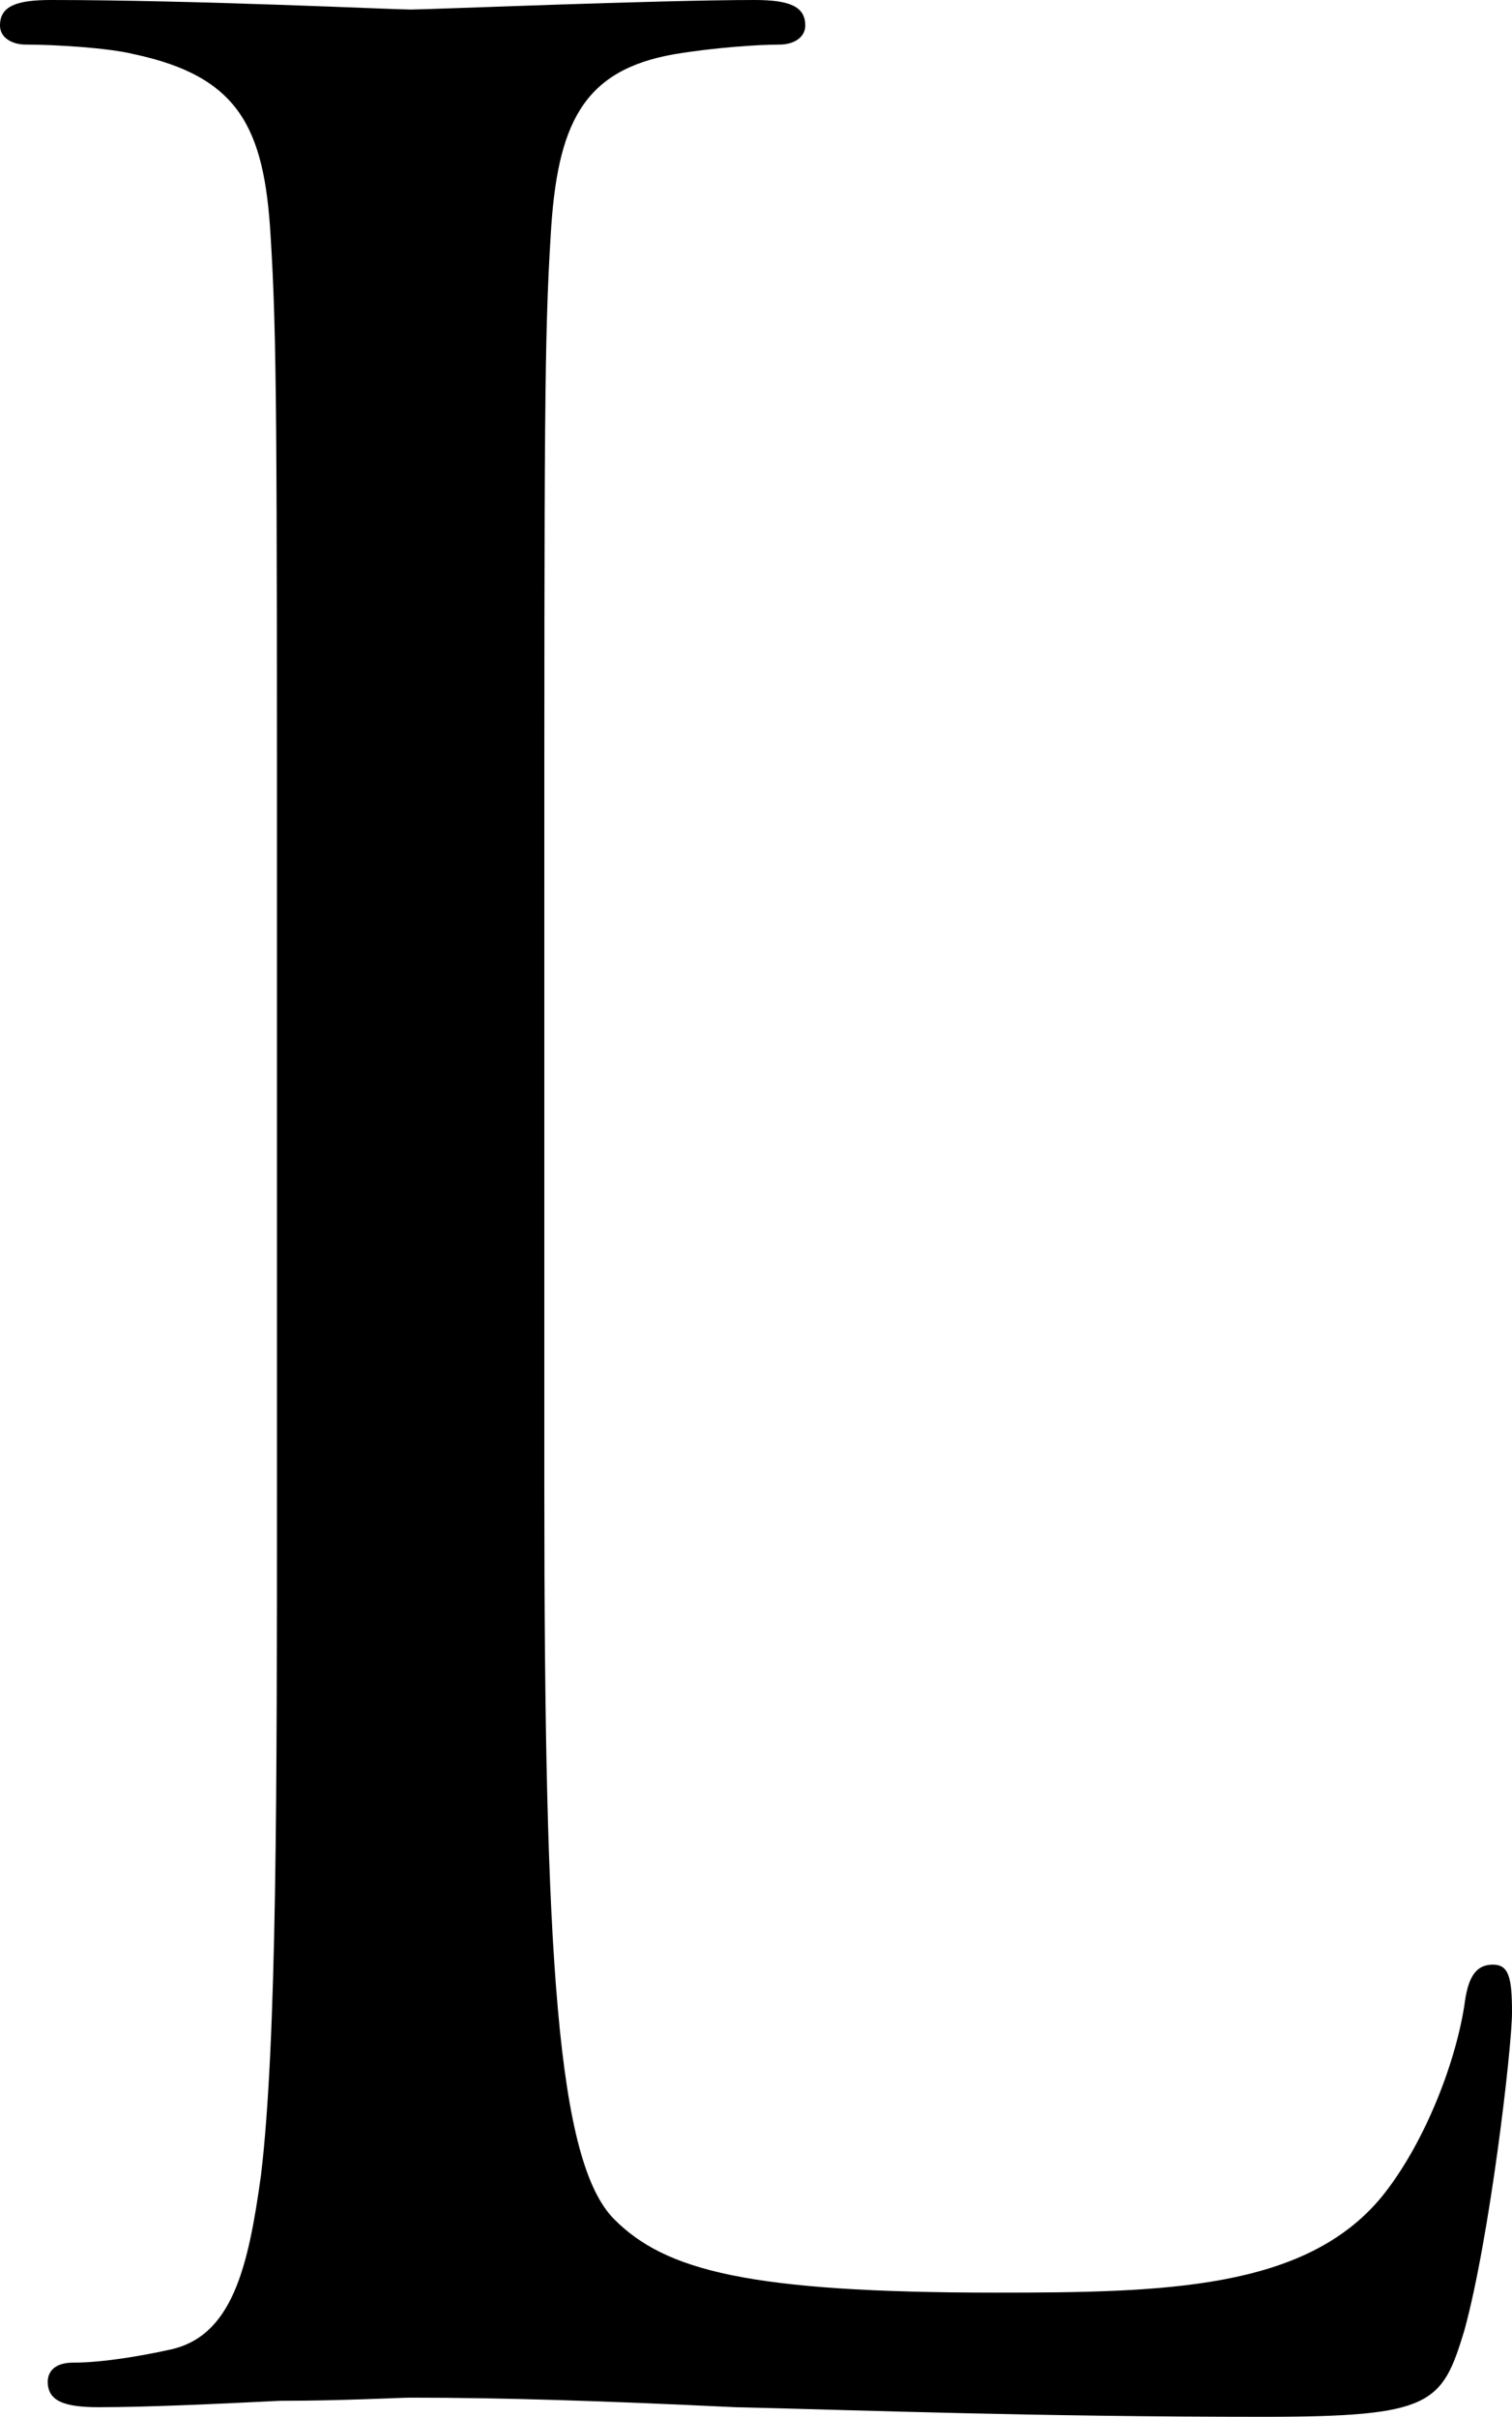 <?xml version="1.0" encoding="utf-8"?>
<!-- Generator: Adobe Illustrator 16.0.3, SVG Export Plug-In . SVG Version: 6.00 Build 0)  -->
<!DOCTYPE svg PUBLIC "-//W3C//DTD SVG 1.1//EN" "http://www.w3.org/Graphics/SVG/1.1/DTD/svg11.dtd">
<svg version="1.1" id="Ebene_1" xmlns="http://www.w3.org/2000/svg" xmlns:xlink="http://www.w3.org/1999/xlink" x="0px" y="0px"
	 width="34.203px" height="54.653px" viewBox="0 0 34.203 54.653" enable-background="new 0 0 34.203 54.653" xml:space="preserve">
<path d="M12.313,33.698c0,10.586,0.288,15.193,1.584,16.49c1.152,1.152,3.024,1.656,8.64,1.656c3.816,0,6.985-0.072,8.713-2.16
	c0.937-1.152,1.656-2.953,1.873-4.32c0.072-0.576,0.216-0.937,0.647-0.937c0.36,0,0.433,0.288,0.433,1.08s-0.504,5.112-1.08,7.2
	c-0.504,1.656-0.721,1.945-4.537,1.945c-5.184,0-8.928-0.145-11.953-0.217c-3.024-0.145-5.256-0.216-7.345-0.216
	c-0.288,0-1.512,0.071-2.952,0.071c-1.44,0.072-3.024,0.145-4.104,0.145c-0.792,0-1.152-0.145-1.152-0.576
	c0-0.216,0.144-0.432,0.576-0.432c0.648,0,1.512-0.145,2.161-0.288c1.44-0.288,1.8-1.872,2.088-3.96
	c0.36-3.024,0.36-8.713,0.36-15.626V20.882c0-11.233,0-13.249-0.144-15.553C5.977,2.88,5.4,1.728,3.024,1.224
	c-0.576-0.144-1.8-0.216-2.448-0.216C0.288,1.008,0,0.864,0,0.576C0,0.144,0.36,0,1.152,0c3.24,0,7.777,0.216,8.137,0.216
	S14.905,0,17.065,0c0.792,0,1.151,0.144,1.151,0.576c0,0.288-0.287,0.432-0.575,0.432c-0.504,0-1.512,0.072-2.376,0.216
	c-2.088,0.36-2.664,1.584-2.808,4.104c-0.144,2.304-0.144,4.32-0.144,15.553V33.698z"/>
</svg>
